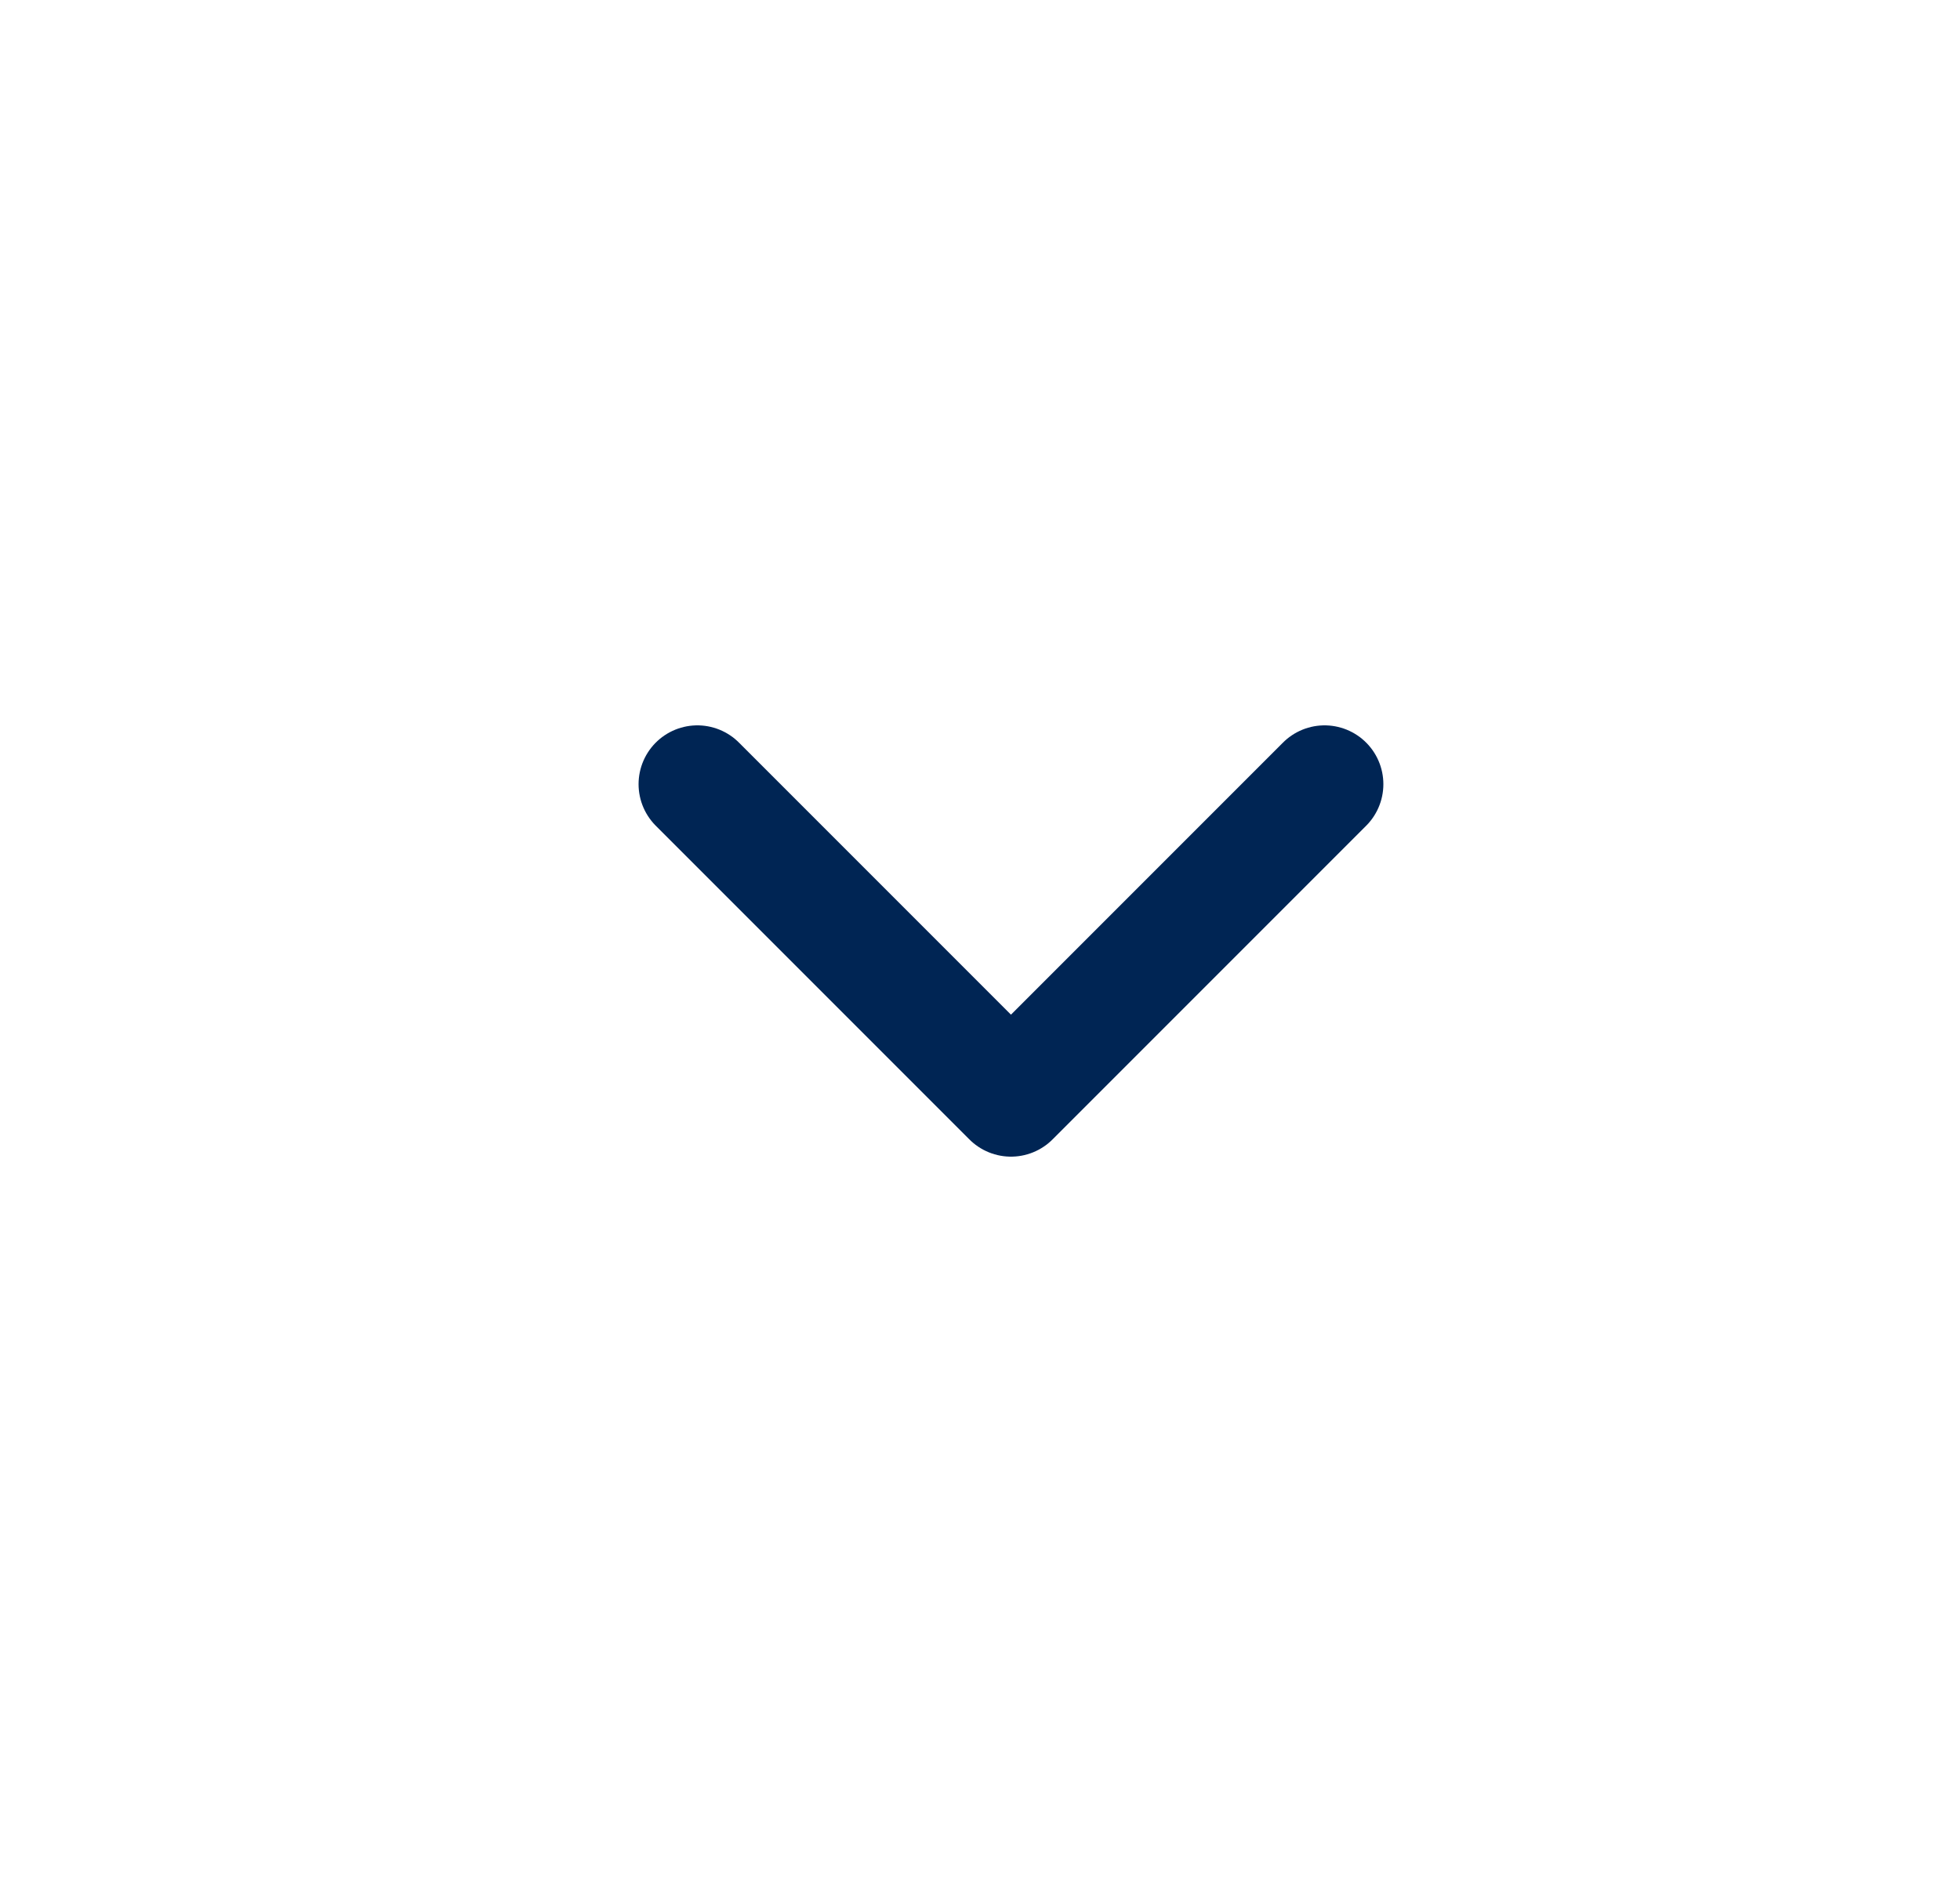 <svg width="25" height="24" viewBox="0 0 25 24" fill="none" xmlns="http://www.w3.org/2000/svg">
<g clip-path="url(#clip0_460_11320)">
<path d="M8.895 10L12.895 14L16.895 10" stroke="#002554" stroke-width="1.5" stroke-linecap="round" stroke-linejoin="round"/>
</g>
<defs>
<clipPath id="clip0_460_11320">
<rect width="24" height="24" fill="white" transform="translate(0.895)"/>
</clipPath>
</defs>
</svg>
